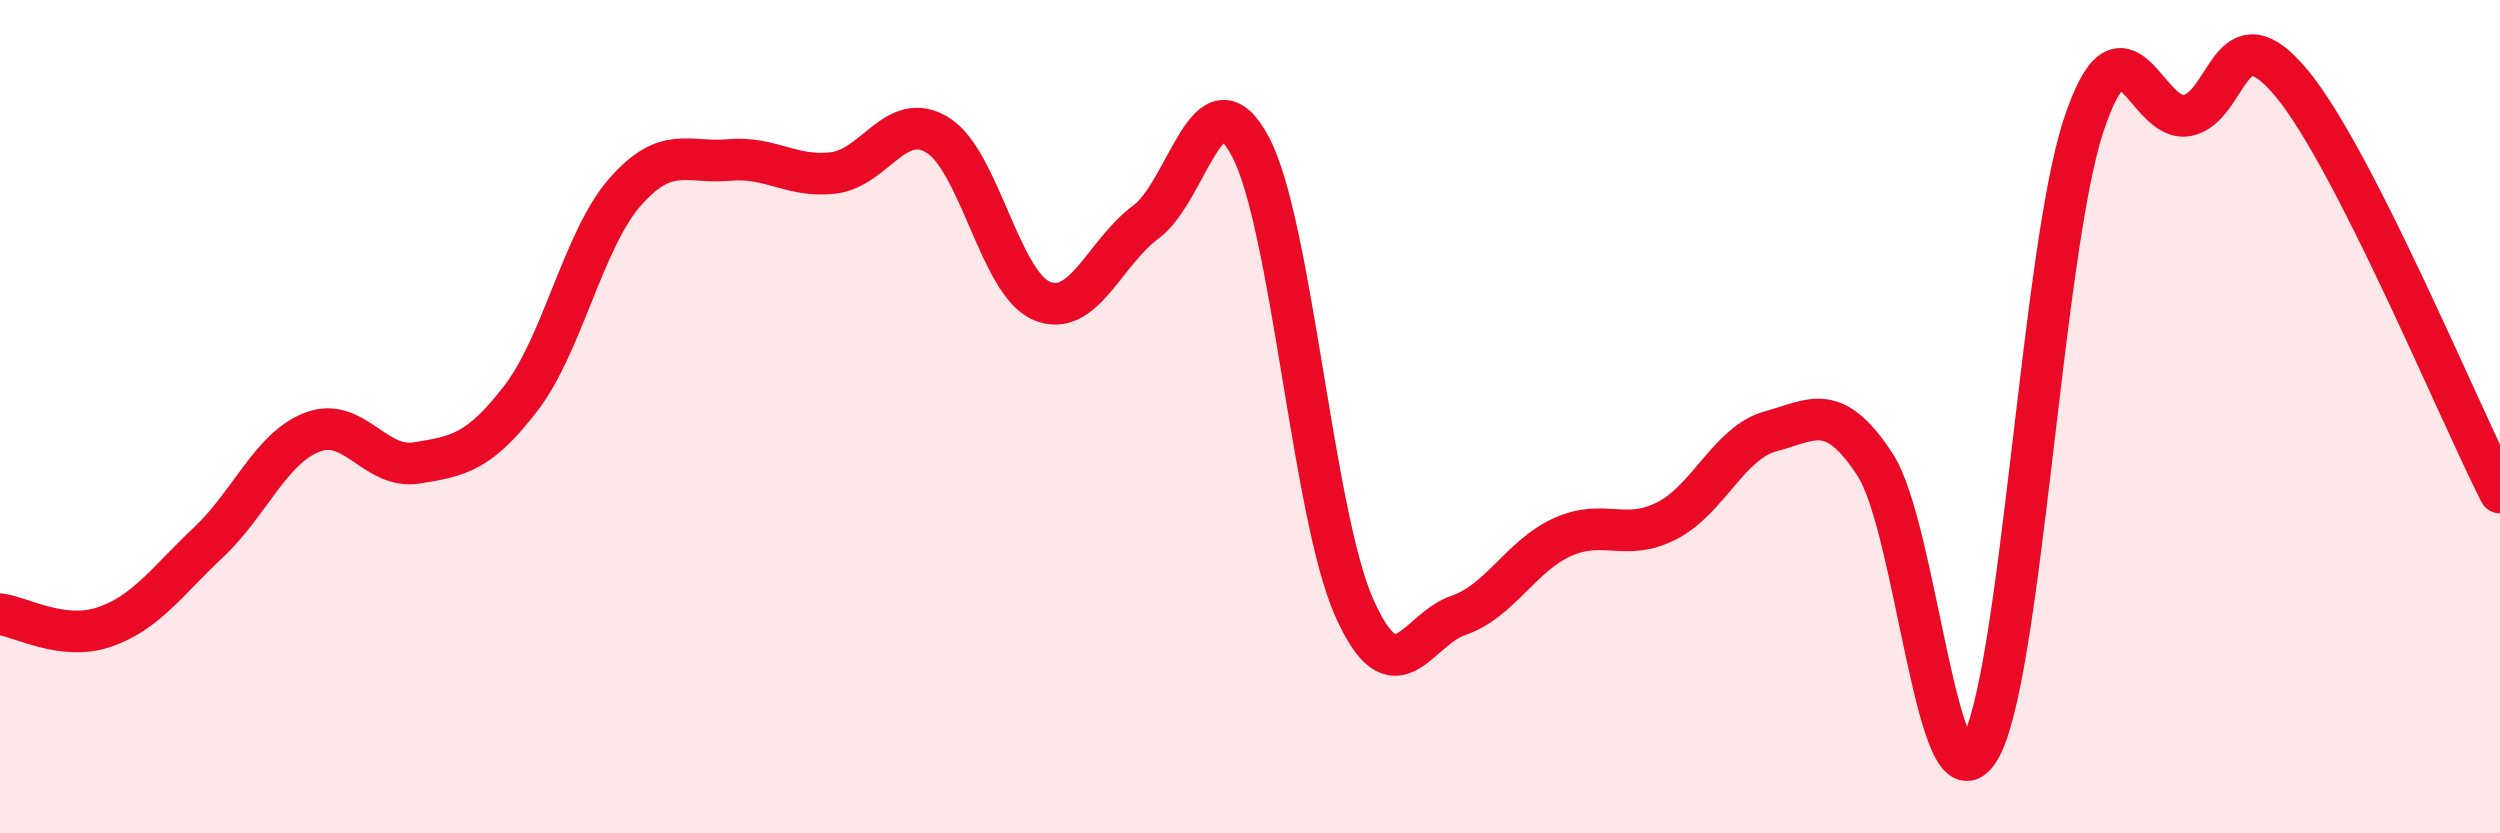 
    <svg width="60" height="20" viewBox="0 0 60 20" xmlns="http://www.w3.org/2000/svg">
      <path
        d="M 0,14.74 C 0.5,14.8 1.5,15.39 2.5,15.05 C 3.5,14.71 4,13.96 5,13.02 C 6,12.08 6.5,10.75 7.5,10.37 C 8.5,9.99 9,11.27 10,11.11 C 11,10.95 11.5,10.86 12.5,9.56 C 13.5,8.26 14,5.75 15,4.61 C 16,3.47 16.5,3.93 17.5,3.84 C 18.5,3.75 19,4.27 20,4.15 C 21,4.03 21.5,2.63 22.5,3.24 C 23.5,3.85 24,6.8 25,7.22 C 26,7.64 26.5,6.07 27.5,5.33 C 28.5,4.59 29,1.65 30,3.5 C 31,5.35 31.5,12.33 32.5,14.58 C 33.5,16.83 34,15.11 35,14.77 C 36,14.43 36.5,13.34 37.5,12.89 C 38.5,12.44 39,13.01 40,12.5 C 41,11.99 41.5,10.62 42.5,10.35 C 43.5,10.08 44,9.62 45,11.15 C 46,12.68 46.5,19.62 47.5,18 C 48.5,16.38 49,6.08 50,3.03 C 51,-0.02 51.5,2.98 52.5,2.77 C 53.5,2.56 53.5,0.19 55,2 C 56.5,3.81 59,9.86 60,11.82L60 20L0 20Z"
        fill="#EB0A25"
        opacity="0.1"
        stroke-linecap="round"
        stroke-linejoin="round"
      />
      <path
        d="M 0,14.74 C 0.5,14.8 1.5,15.39 2.5,15.05 C 3.5,14.71 4,13.96 5,13.02 C 6,12.08 6.5,10.75 7.5,10.37 C 8.5,9.99 9,11.27 10,11.11 C 11,10.95 11.5,10.86 12.5,9.56 C 13.5,8.26 14,5.75 15,4.61 C 16,3.47 16.5,3.93 17.5,3.84 C 18.5,3.75 19,4.27 20,4.15 C 21,4.03 21.5,2.63 22.5,3.24 C 23.5,3.85 24,6.8 25,7.22 C 26,7.64 26.5,6.07 27.5,5.33 C 28.5,4.59 29,1.65 30,3.5 C 31,5.35 31.5,12.33 32.5,14.58 C 33.5,16.83 34,15.11 35,14.77 C 36,14.43 36.5,13.34 37.5,12.89 C 38.5,12.44 39,13.01 40,12.5 C 41,11.99 41.5,10.62 42.5,10.35 C 43.5,10.08 44,9.62 45,11.15 C 46,12.68 46.5,19.62 47.5,18 C 48.5,16.38 49,6.08 50,3.03 C 51,-0.02 51.5,2.98 52.5,2.77 C 53.5,2.56 53.5,0.19 55,2 C 56.5,3.81 59,9.86 60,11.82"
        stroke="#EB0A25"
        stroke-width="1"
        fill="none"
        stroke-linecap="round"
        stroke-linejoin="round"
      />
    </svg>
  